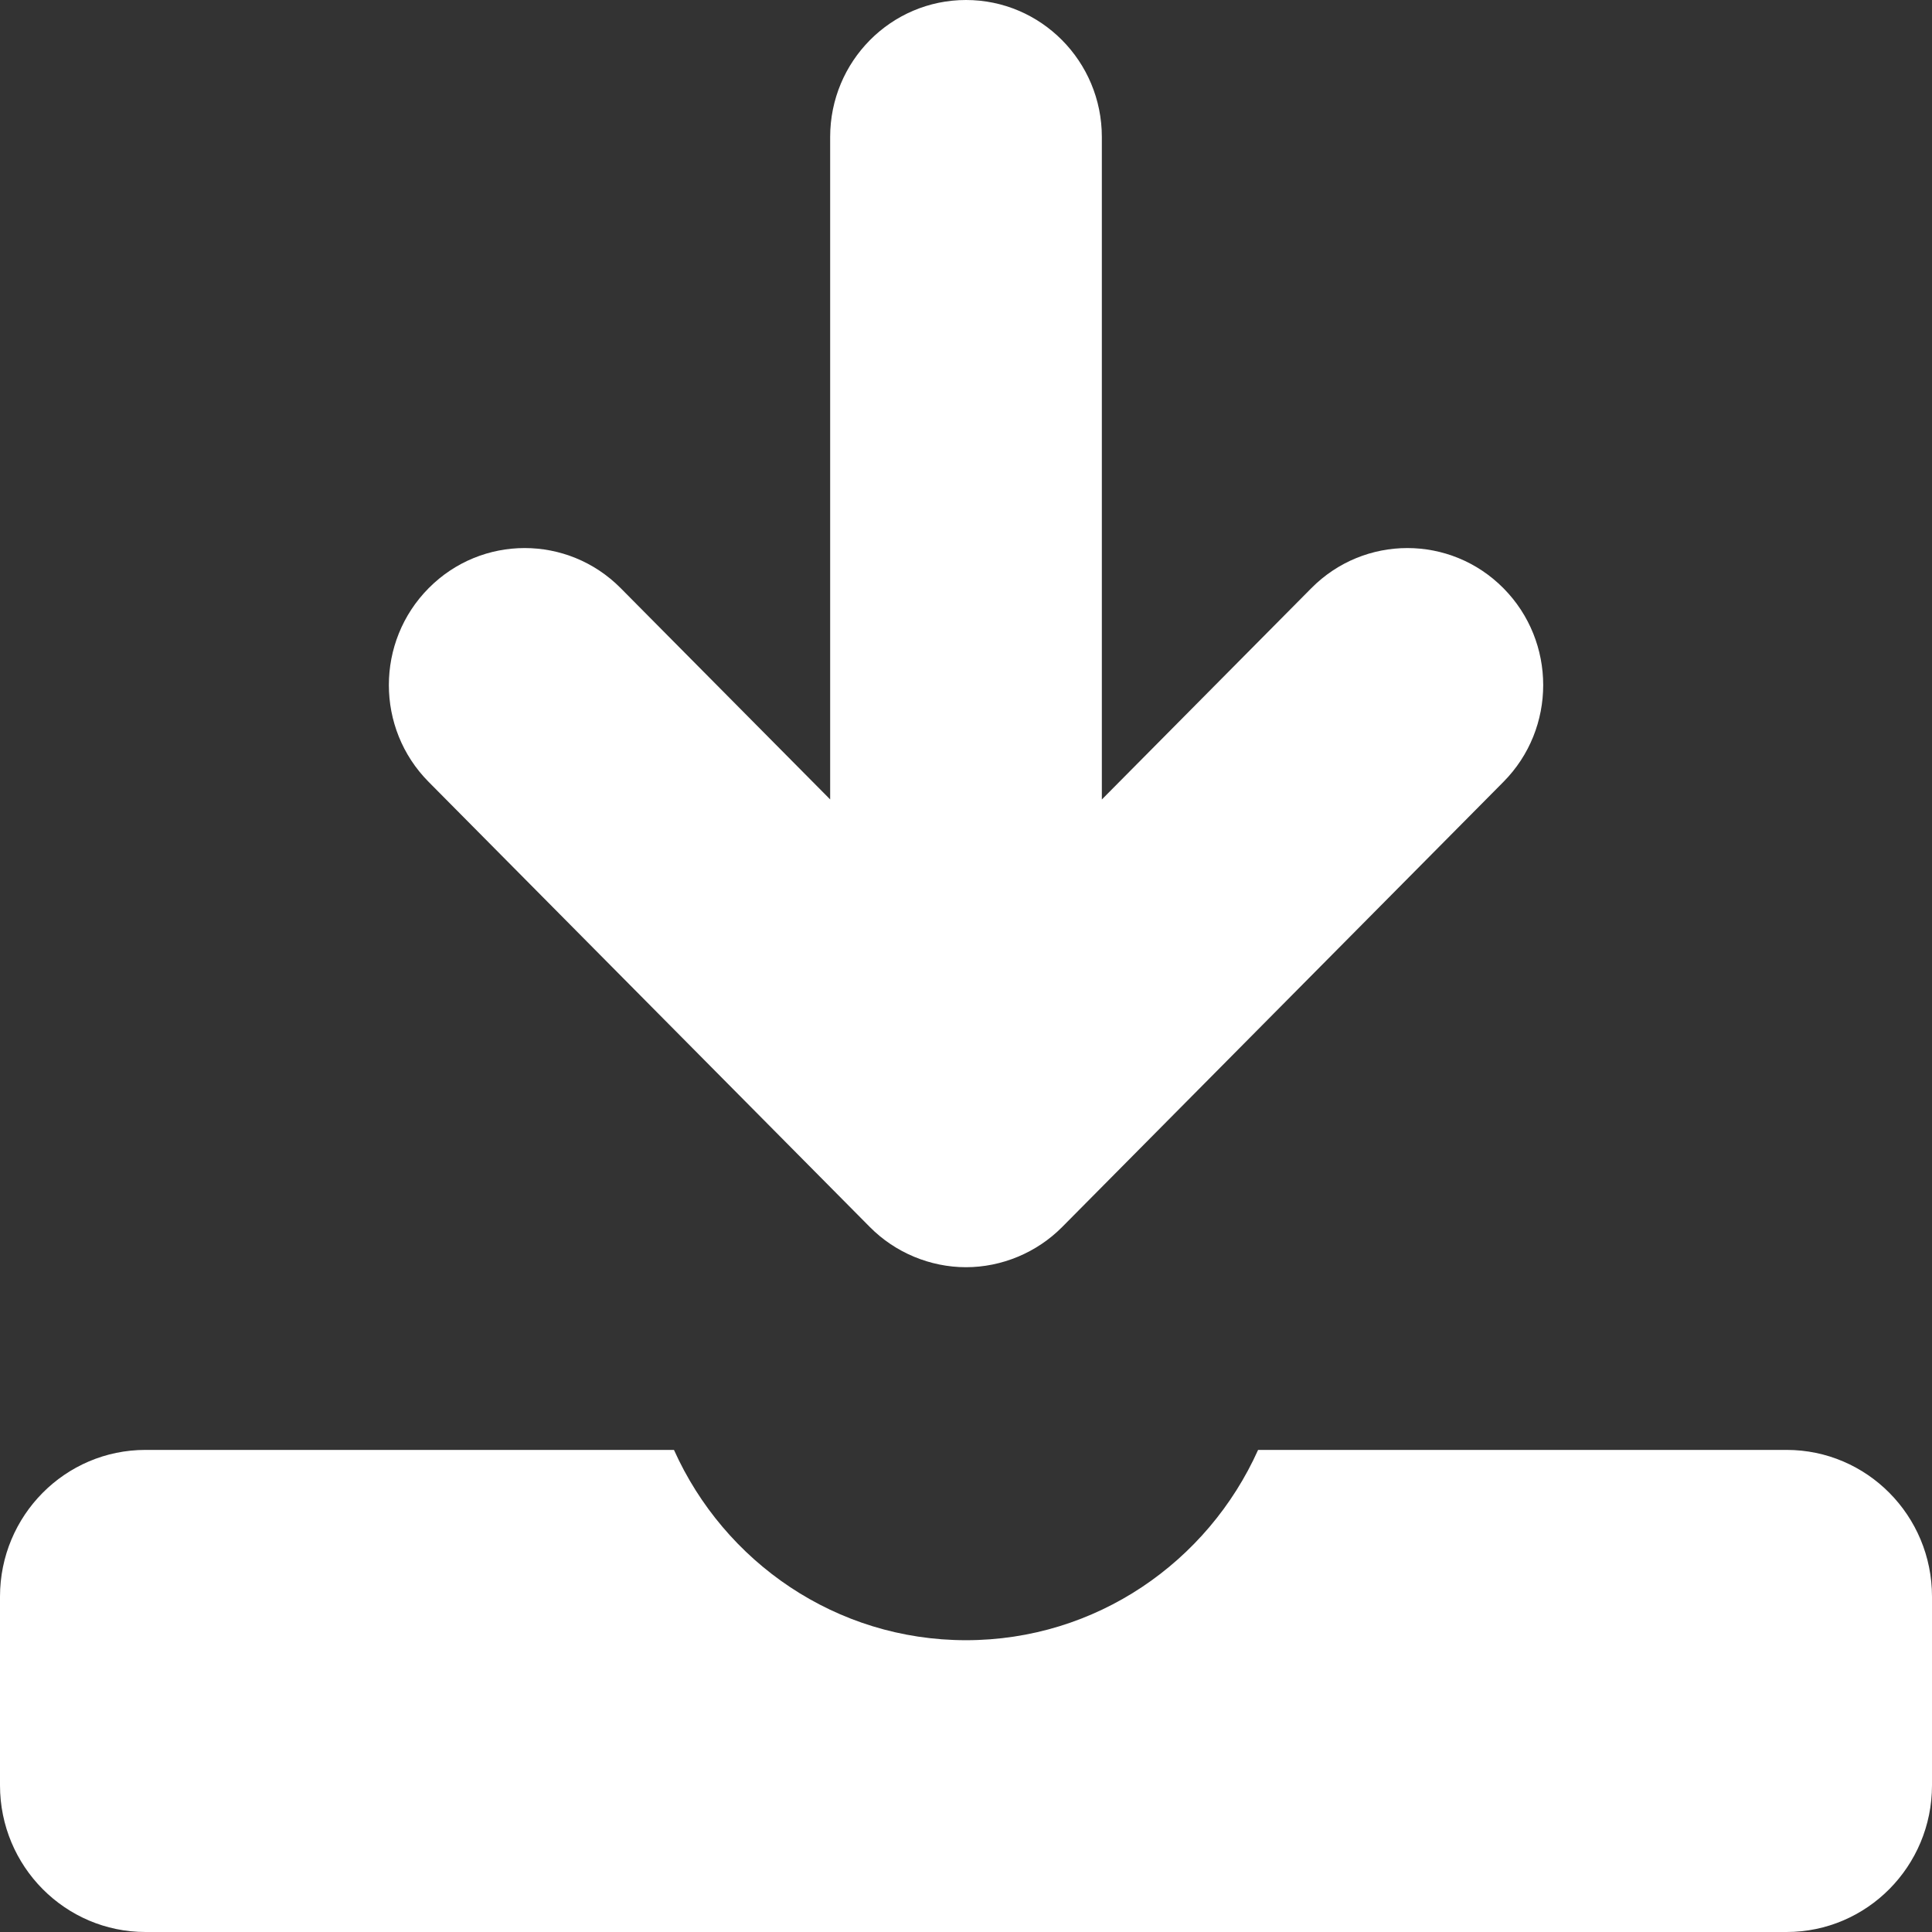 <svg width="32" height="32" viewBox="0 0 32 32" fill="none" xmlns="http://www.w3.org/2000/svg">
<rect x="0" y="0" width="32" height="32" fill="#333333" stroke="none"/>
<path d="M14.409 20.325C14.827 20.747 15.407 20.989 16 20.989C16.592 20.989 17.172 20.747 17.591 20.325L24.901 12.951C25.78 12.066 25.78 10.628 24.901 9.742C24.023 8.856 22.598 8.856 21.72 9.742V9.742L18.25 13.242V2.269C18.25 1.016 17.242 0 16 0C14.757 0 13.75 1.016 13.75 2.269V13.241L10.281 9.742C9.402 8.856 7.978 8.856 7.1 9.742C6.221 10.628 6.221 12.066 7.1 12.951L14.409 20.325Z" fill="white"/>
<path d="M29.591 24.015H20.838C20.003 25.873 18.153 27.167 16 27.167C13.847 27.167 11.997 25.873 11.163 24.015H2.41C1.079 24.015 0 25.103 0 26.445V29.57C0 30.912 1.079 32 2.41 32H29.591C30.922 32 32 30.912 32 29.57V26.445C32 25.103 30.922 24.015 29.591 24.015Z" fill="white"/>
</svg>
